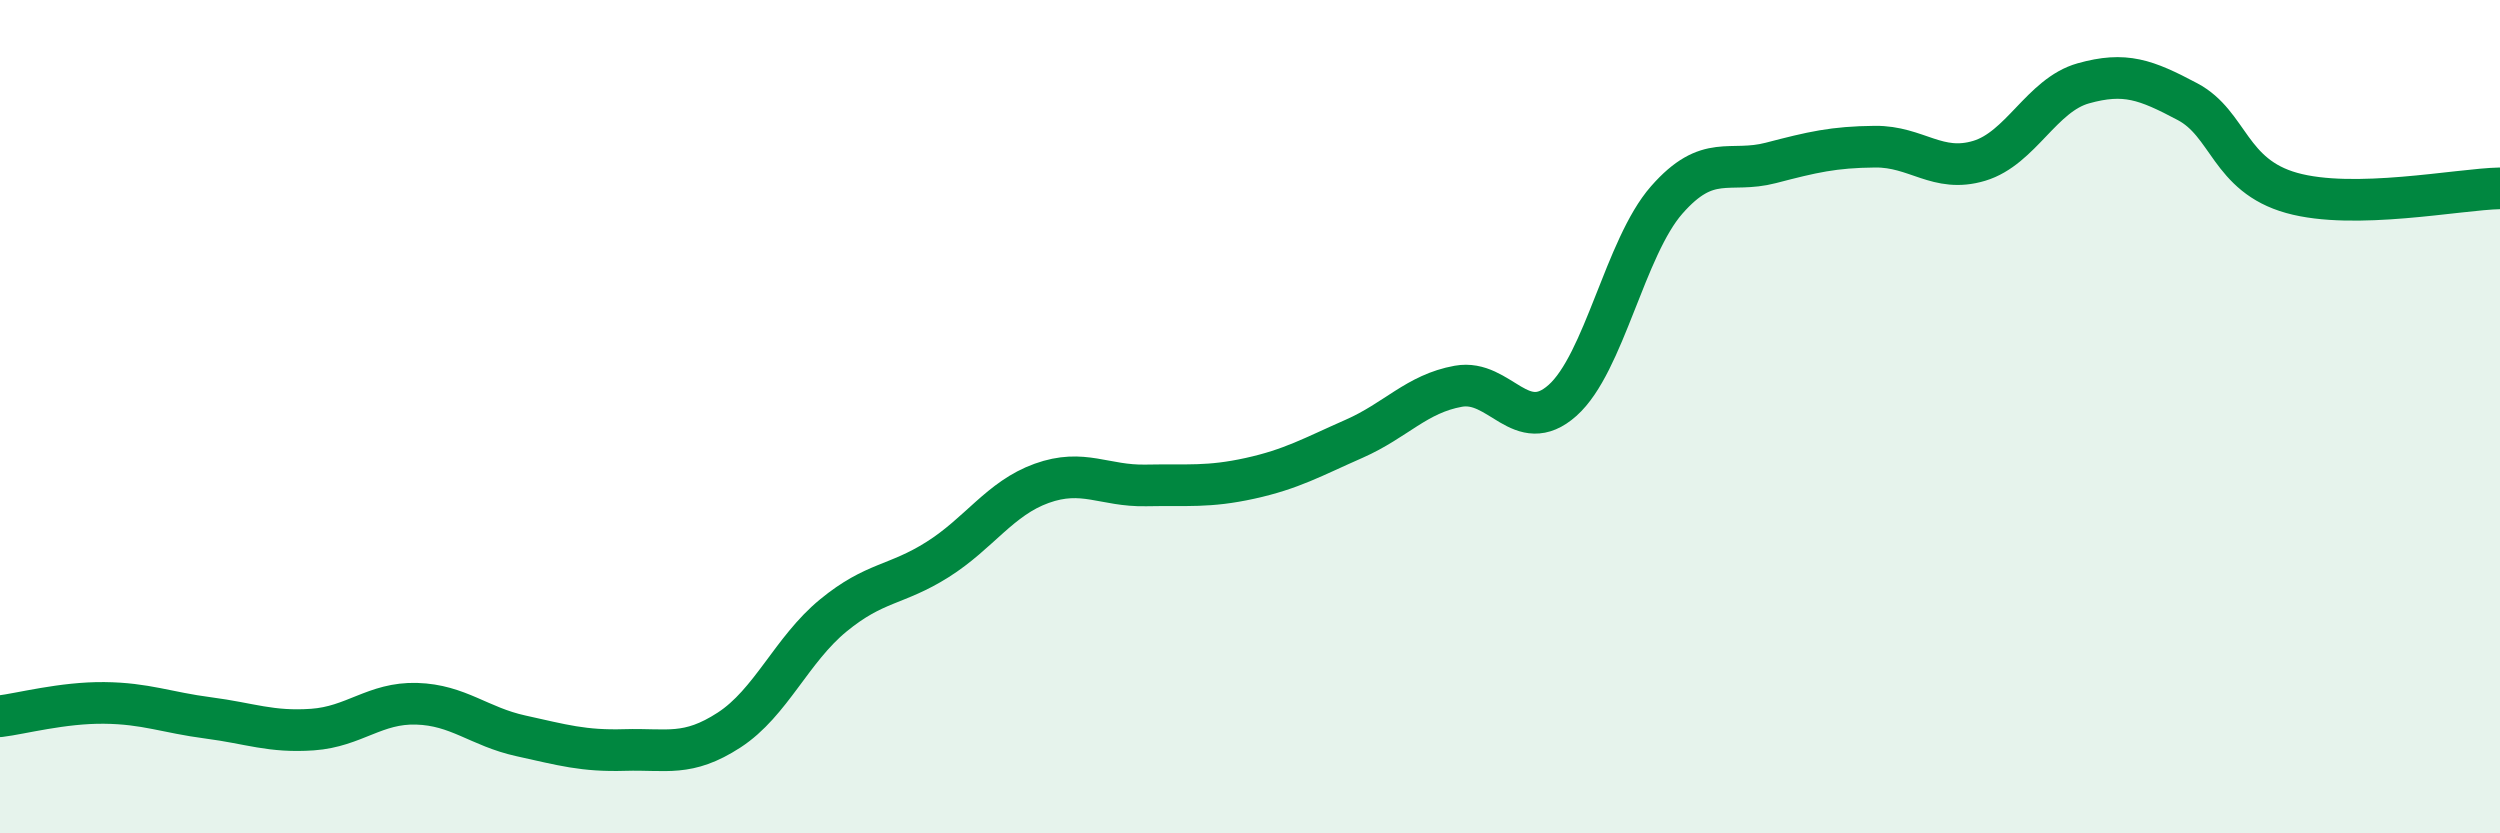 
    <svg width="60" height="20" viewBox="0 0 60 20" xmlns="http://www.w3.org/2000/svg">
      <path
        d="M 0,17.19 C 0.5,17.13 1.5,16.86 2.5,16.87 C 3.5,16.88 4,17.1 5,17.23 C 6,17.36 6.5,17.58 7.5,17.51 C 8.5,17.44 9,16.86 10,16.89 C 11,16.92 11.5,17.44 12.5,17.66 C 13.5,17.88 14,18.03 15,18 C 16,17.97 16.5,18.17 17.5,17.52 C 18.5,16.87 19,15.59 20,14.77 C 21,13.95 21.5,14.06 22.5,13.43 C 23.5,12.8 24,11.96 25,11.6 C 26,11.24 26.5,11.67 27.5,11.65 C 28.5,11.63 29,11.7 30,11.48 C 31,11.26 31.5,10.97 32.5,10.53 C 33.5,10.09 34,9.45 35,9.27 C 36,9.09 36.5,10.5 37.5,9.61 C 38.5,8.72 39,5.94 40,4.8 C 41,3.66 41.5,4.17 42.5,3.91 C 43.5,3.65 44,3.53 45,3.52 C 46,3.51 46.5,4.16 47.5,3.86 C 48.5,3.56 49,2.28 50,2 C 51,1.72 51.5,1.91 52.5,2.44 C 53.5,2.97 53.5,4.21 55,4.63 C 56.5,5.05 59,4.54 60,4.52L60 20L0 20Z"
        fill="#008740"
        opacity="0.1"
        stroke-linecap="round"
        stroke-linejoin="round"
      />
      <path
        d="M 0,17.19 C 0.5,17.13 1.5,16.86 2.5,16.87 C 3.5,16.88 4,17.1 5,17.23 C 6,17.36 6.5,17.58 7.5,17.51 C 8.5,17.44 9,16.86 10,16.89 C 11,16.92 11.5,17.44 12.5,17.66 C 13.5,17.88 14,18.03 15,18 C 16,17.97 16.5,18.17 17.5,17.52 C 18.5,16.87 19,15.59 20,14.77 C 21,13.95 21.5,14.06 22.5,13.43 C 23.5,12.8 24,11.96 25,11.6 C 26,11.24 26.5,11.67 27.5,11.65 C 28.5,11.63 29,11.7 30,11.48 C 31,11.26 31.5,10.97 32.5,10.53 C 33.5,10.09 34,9.45 35,9.27 C 36,9.09 36.5,10.5 37.5,9.61 C 38.5,8.72 39,5.94 40,4.8 C 41,3.66 41.5,4.17 42.5,3.91 C 43.5,3.65 44,3.53 45,3.52 C 46,3.51 46.5,4.16 47.5,3.86 C 48.5,3.56 49,2.28 50,2 C 51,1.72 51.5,1.91 52.5,2.44 C 53.5,2.97 53.5,4.21 55,4.63 C 56.5,5.05 59,4.54 60,4.52"
        stroke="#008740"
        stroke-width="1"
        fill="none"
        stroke-linecap="round"
        stroke-linejoin="round"
      />
    </svg>
  